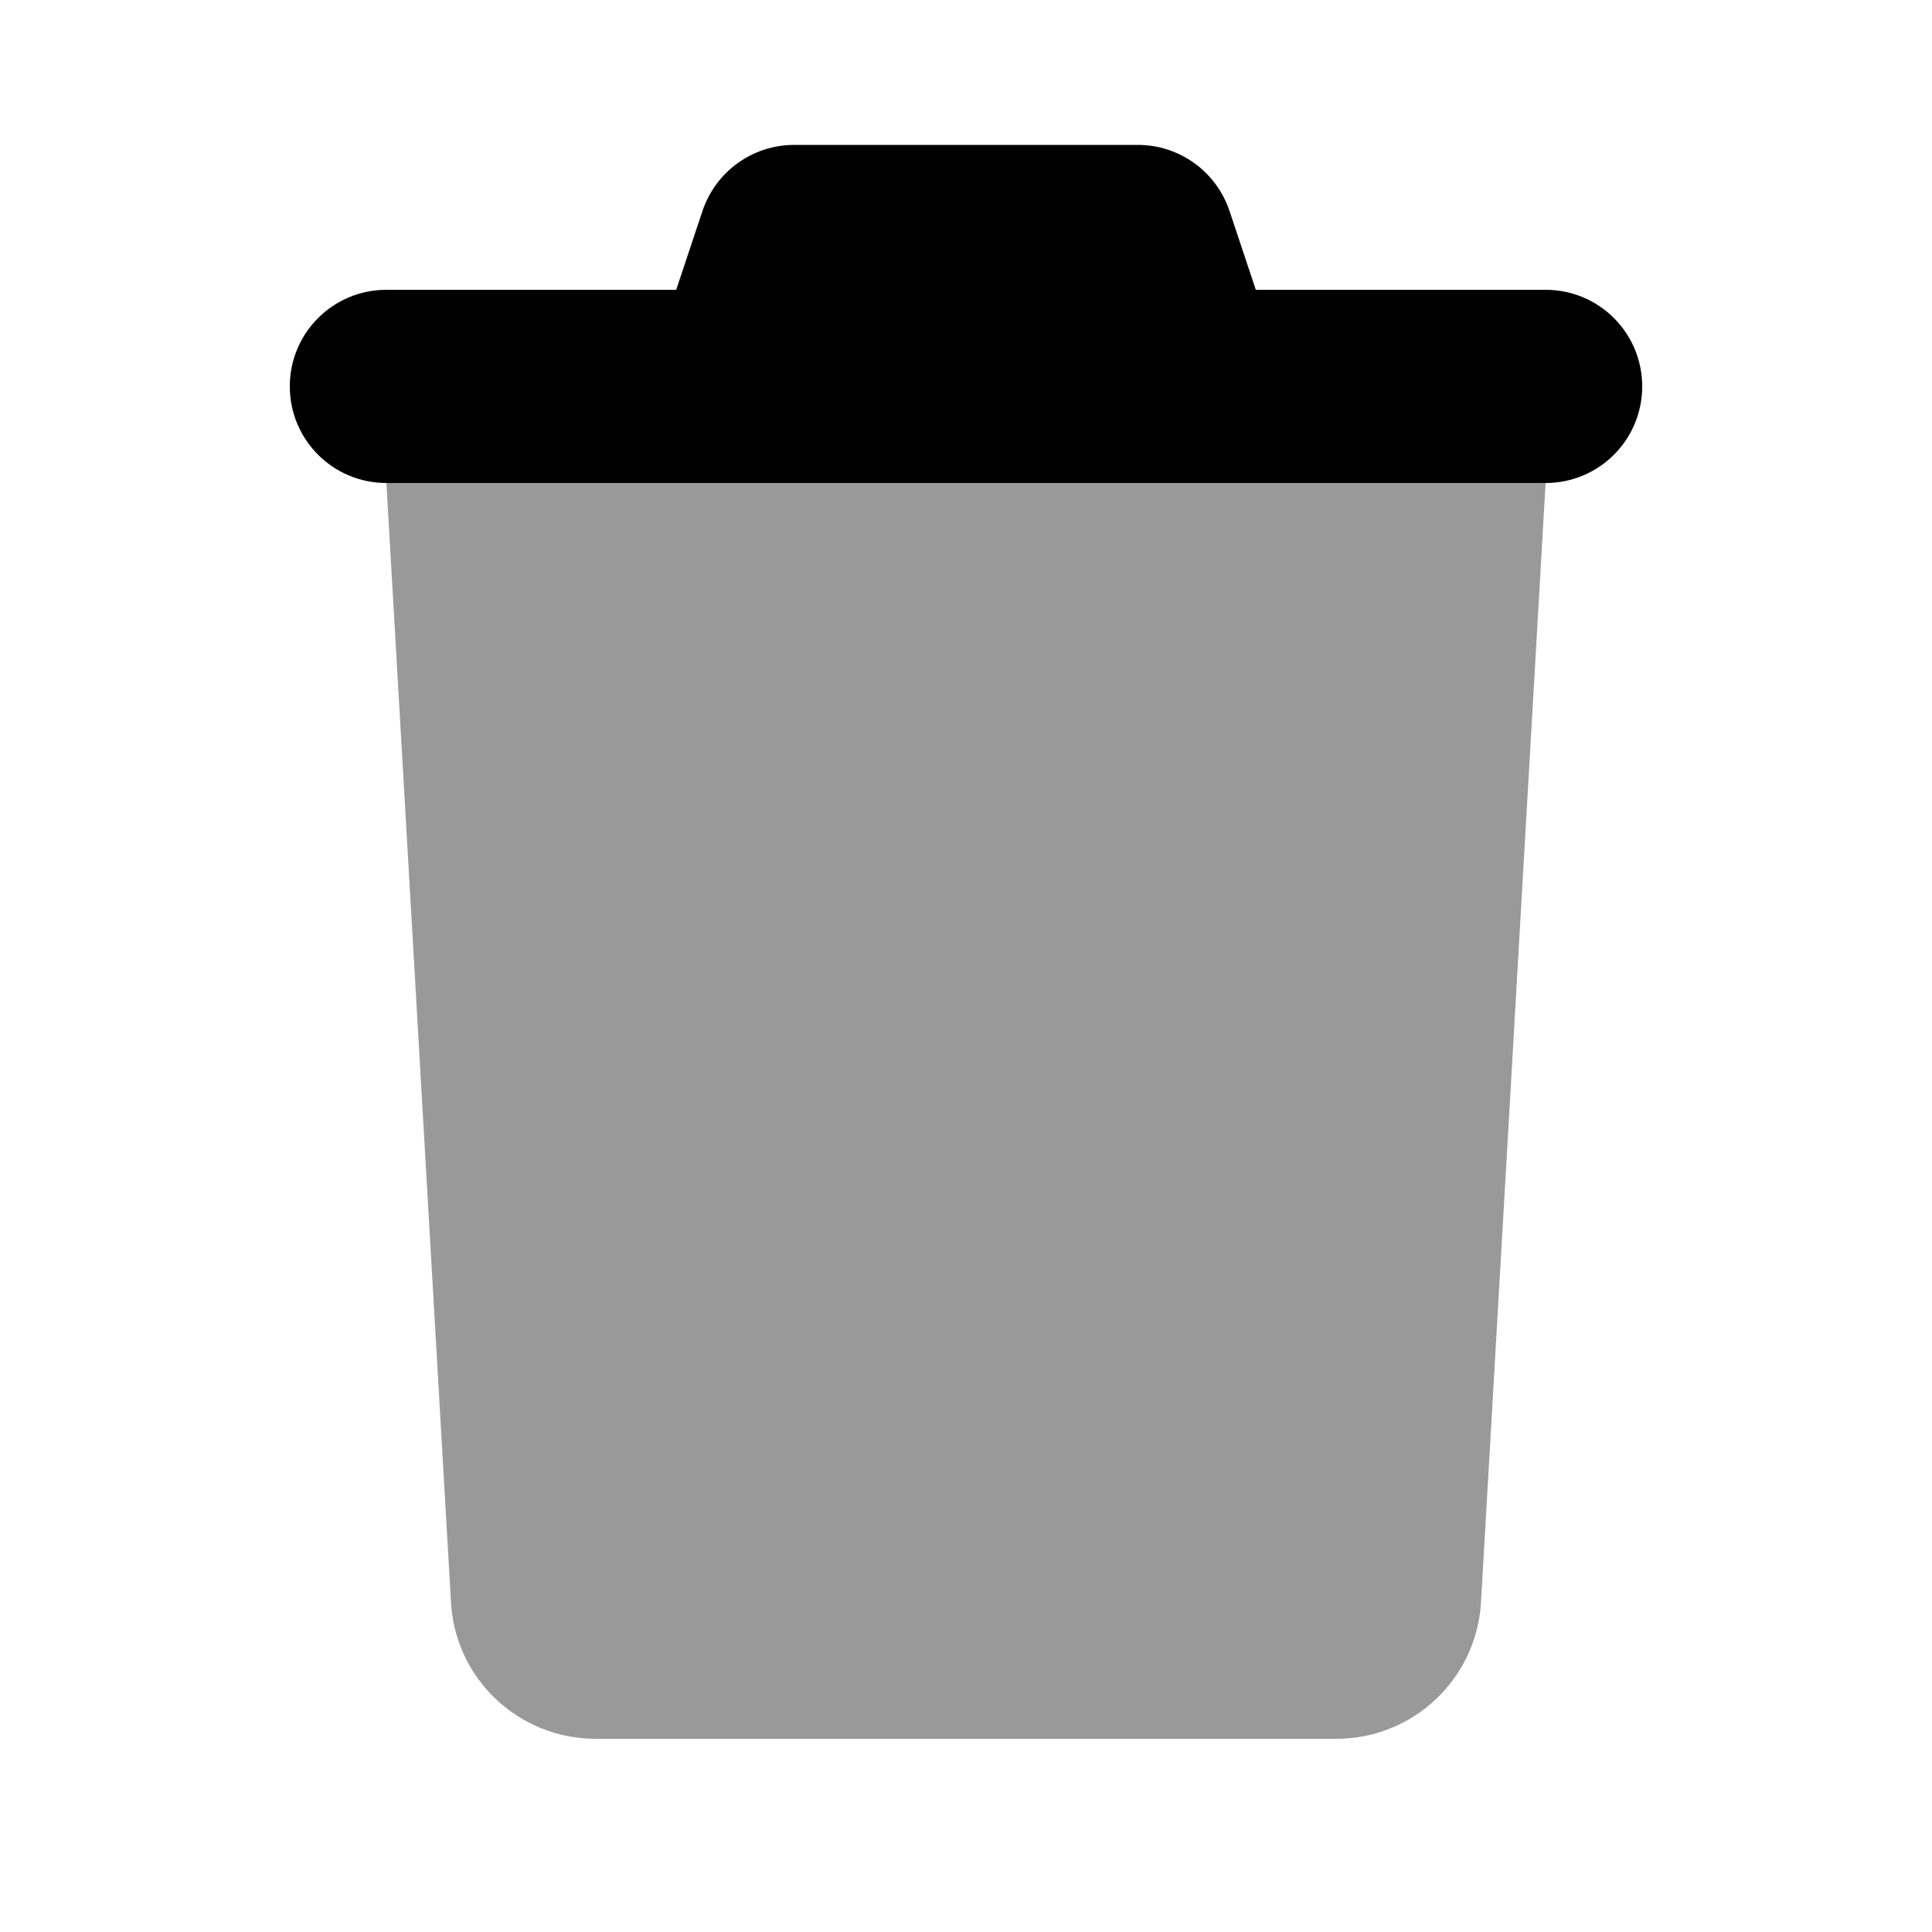 <svg xmlns="http://www.w3.org/2000/svg" viewBox="0 0 640 640"><!--! Font Awesome Pro 7.1.0 by @fontawesome - https://fontawesome.com License - https://fontawesome.com/license (Commercial License) Copyright 2025 Fonticons, Inc. --><path opacity=".4" fill="currentColor" d="M128 160L512 160L490.6 530.8C489.1 556.2 468.1 576 442.7 576L197.3 576C171.9 576 150.8 556.2 149.4 530.8L128 160z"/><path fill="currentColor" d="M263.1 48C249.3 48 237.1 56.8 232.7 69.9L224 96L128 96C110.3 96 96 110.3 96 128C96 145.7 110.3 160 128 160L512 160C529.7 160 544 145.7 544 128C544 110.3 529.7 96 512 96L416 96L407.3 69.9C402.9 56.8 390.7 48 376.9 48L263.1 48z"/></svg>